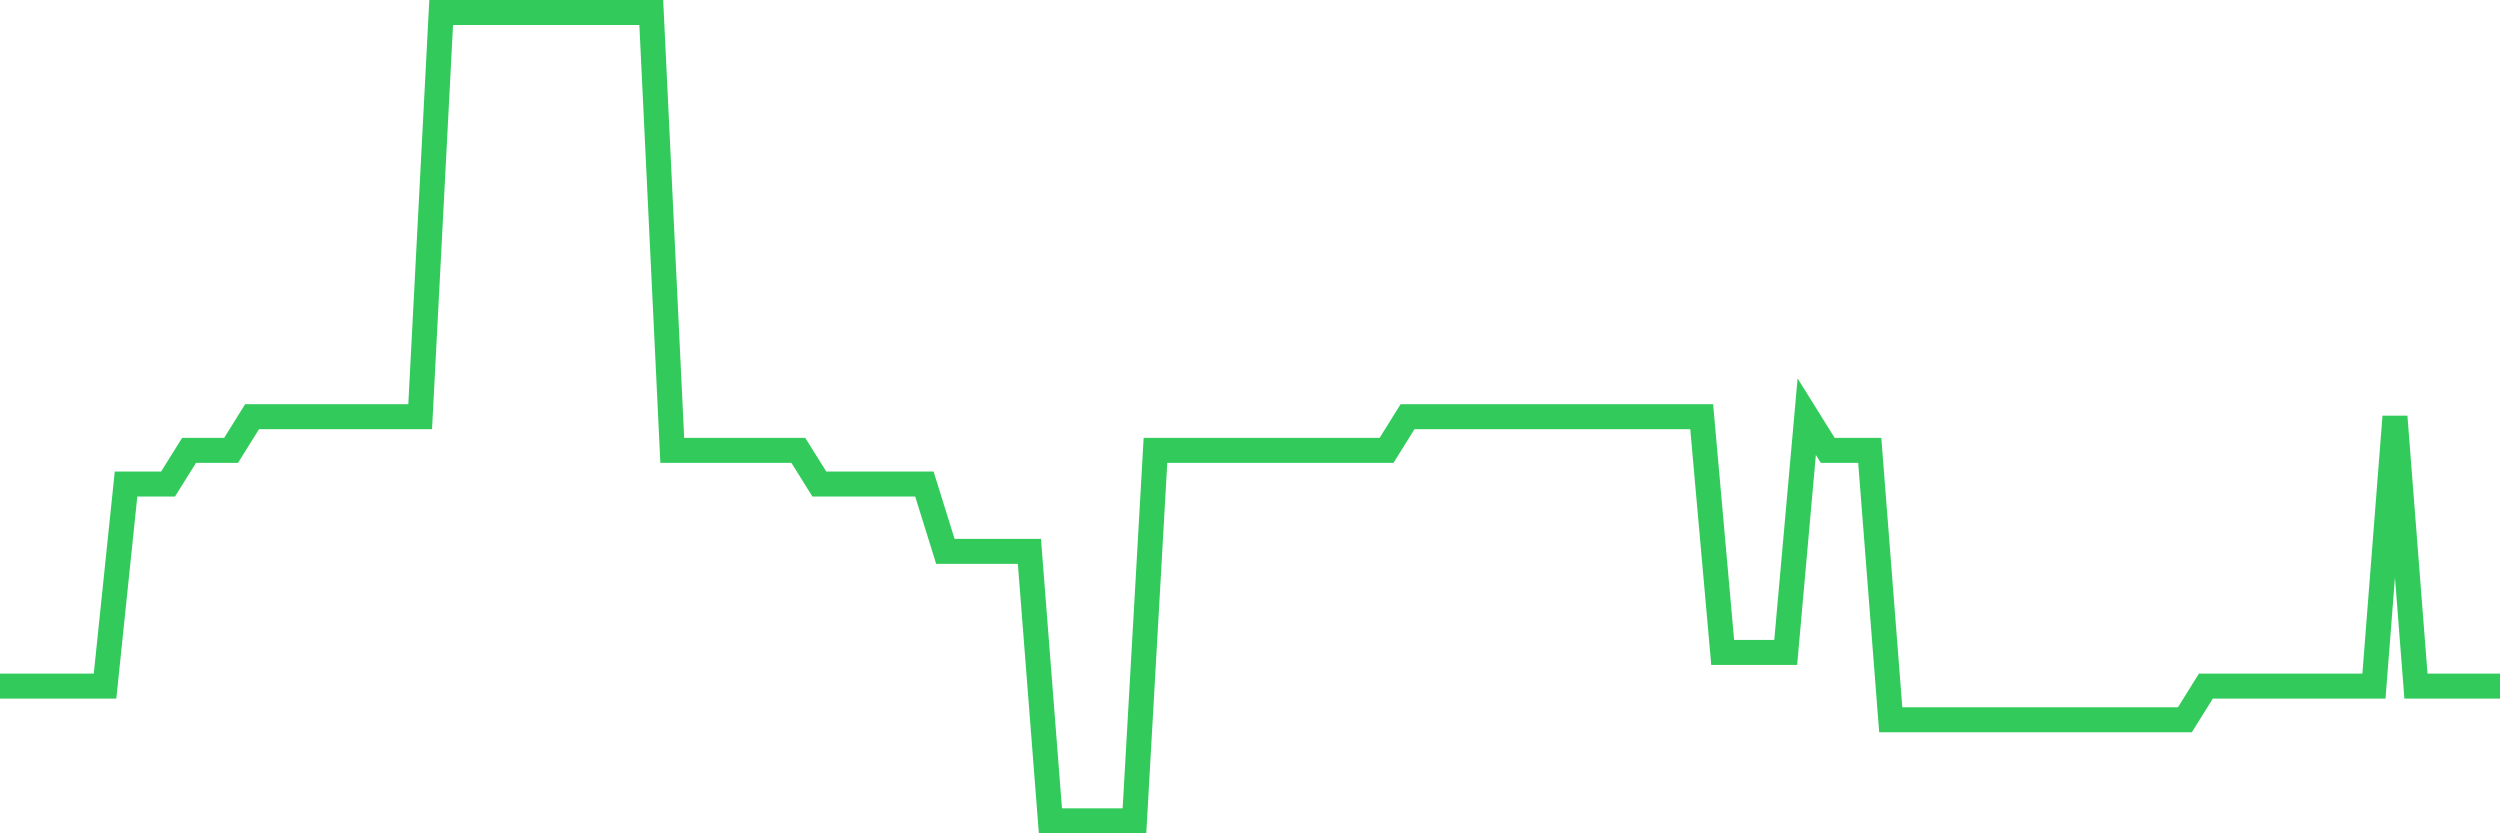 <svg
  xmlns="http://www.w3.org/2000/svg"
  xmlns:xlink="http://www.w3.org/1999/xlink"
  width="120"
  height="40"
  viewBox="0 0 120 40"
  preserveAspectRatio="none"
>
  <polyline
    points="0,32.933 1.008,32.933 2.017,32.933 3.025,32.933 4.034,32.933 5.042,32.933 6.05,23.233 7.059,23.233 8.067,23.233 9.076,21.617 10.084,21.617 11.092,21.617 12.101,20 13.109,20 14.118,20 15.126,20 16.134,20 17.143,20 18.151,20 19.16,20 20.168,20 21.176,0.6 22.185,0.6 23.193,0.6 24.202,0.6 25.21,0.6 26.218,0.6 27.227,0.6 28.235,0.6 29.244,0.6 30.252,0.6 31.261,0.6 32.269,21.617 33.277,21.617 34.286,21.617 35.294,21.617 36.303,21.617 37.311,21.617 38.319,21.617 39.328,23.233 40.336,23.233 41.345,23.233 42.353,23.233 43.361,23.233 44.37,23.233 45.378,26.467 46.387,26.467 47.395,26.467 48.403,26.467 49.412,26.467 50.42,39.4 51.429,39.4 52.437,39.4 53.445,39.4 54.454,39.4 55.462,21.617 56.471,21.617 57.479,21.617 58.487,21.617 59.496,21.617 60.504,21.617 61.513,21.617 62.521,21.617 63.529,21.617 64.538,21.617 65.546,21.617 66.555,21.617 67.563,20 68.571,20 69.58,20 70.588,20 71.597,20 72.605,20 73.613,20 74.622,20 75.63,20 76.639,20 77.647,20 78.655,20 79.664,20 80.672,20 81.681,20 82.689,31.317 83.697,31.317 84.706,31.317 85.714,31.317 86.723,20 87.731,21.617 88.739,21.617 89.748,21.617 90.756,34.55 91.765,34.55 92.773,34.55 93.782,34.55 94.79,34.55 95.798,34.55 96.807,34.55 97.815,34.55 98.824,34.55 99.832,34.55 100.84,34.55 101.849,34.55 102.857,34.55 103.866,34.55 104.874,34.55 105.882,32.933 106.891,32.933 107.899,32.933 108.908,32.933 109.916,32.933 110.924,32.933 111.933,32.933 112.941,32.933 113.95,32.933 114.958,20 115.966,32.933 116.975,32.933 117.983,32.933 118.992,32.933 120,32.933"
    fill="none"
    stroke="#32ca5b"
    stroke-width="1.2"
  >
  </polyline>
</svg>